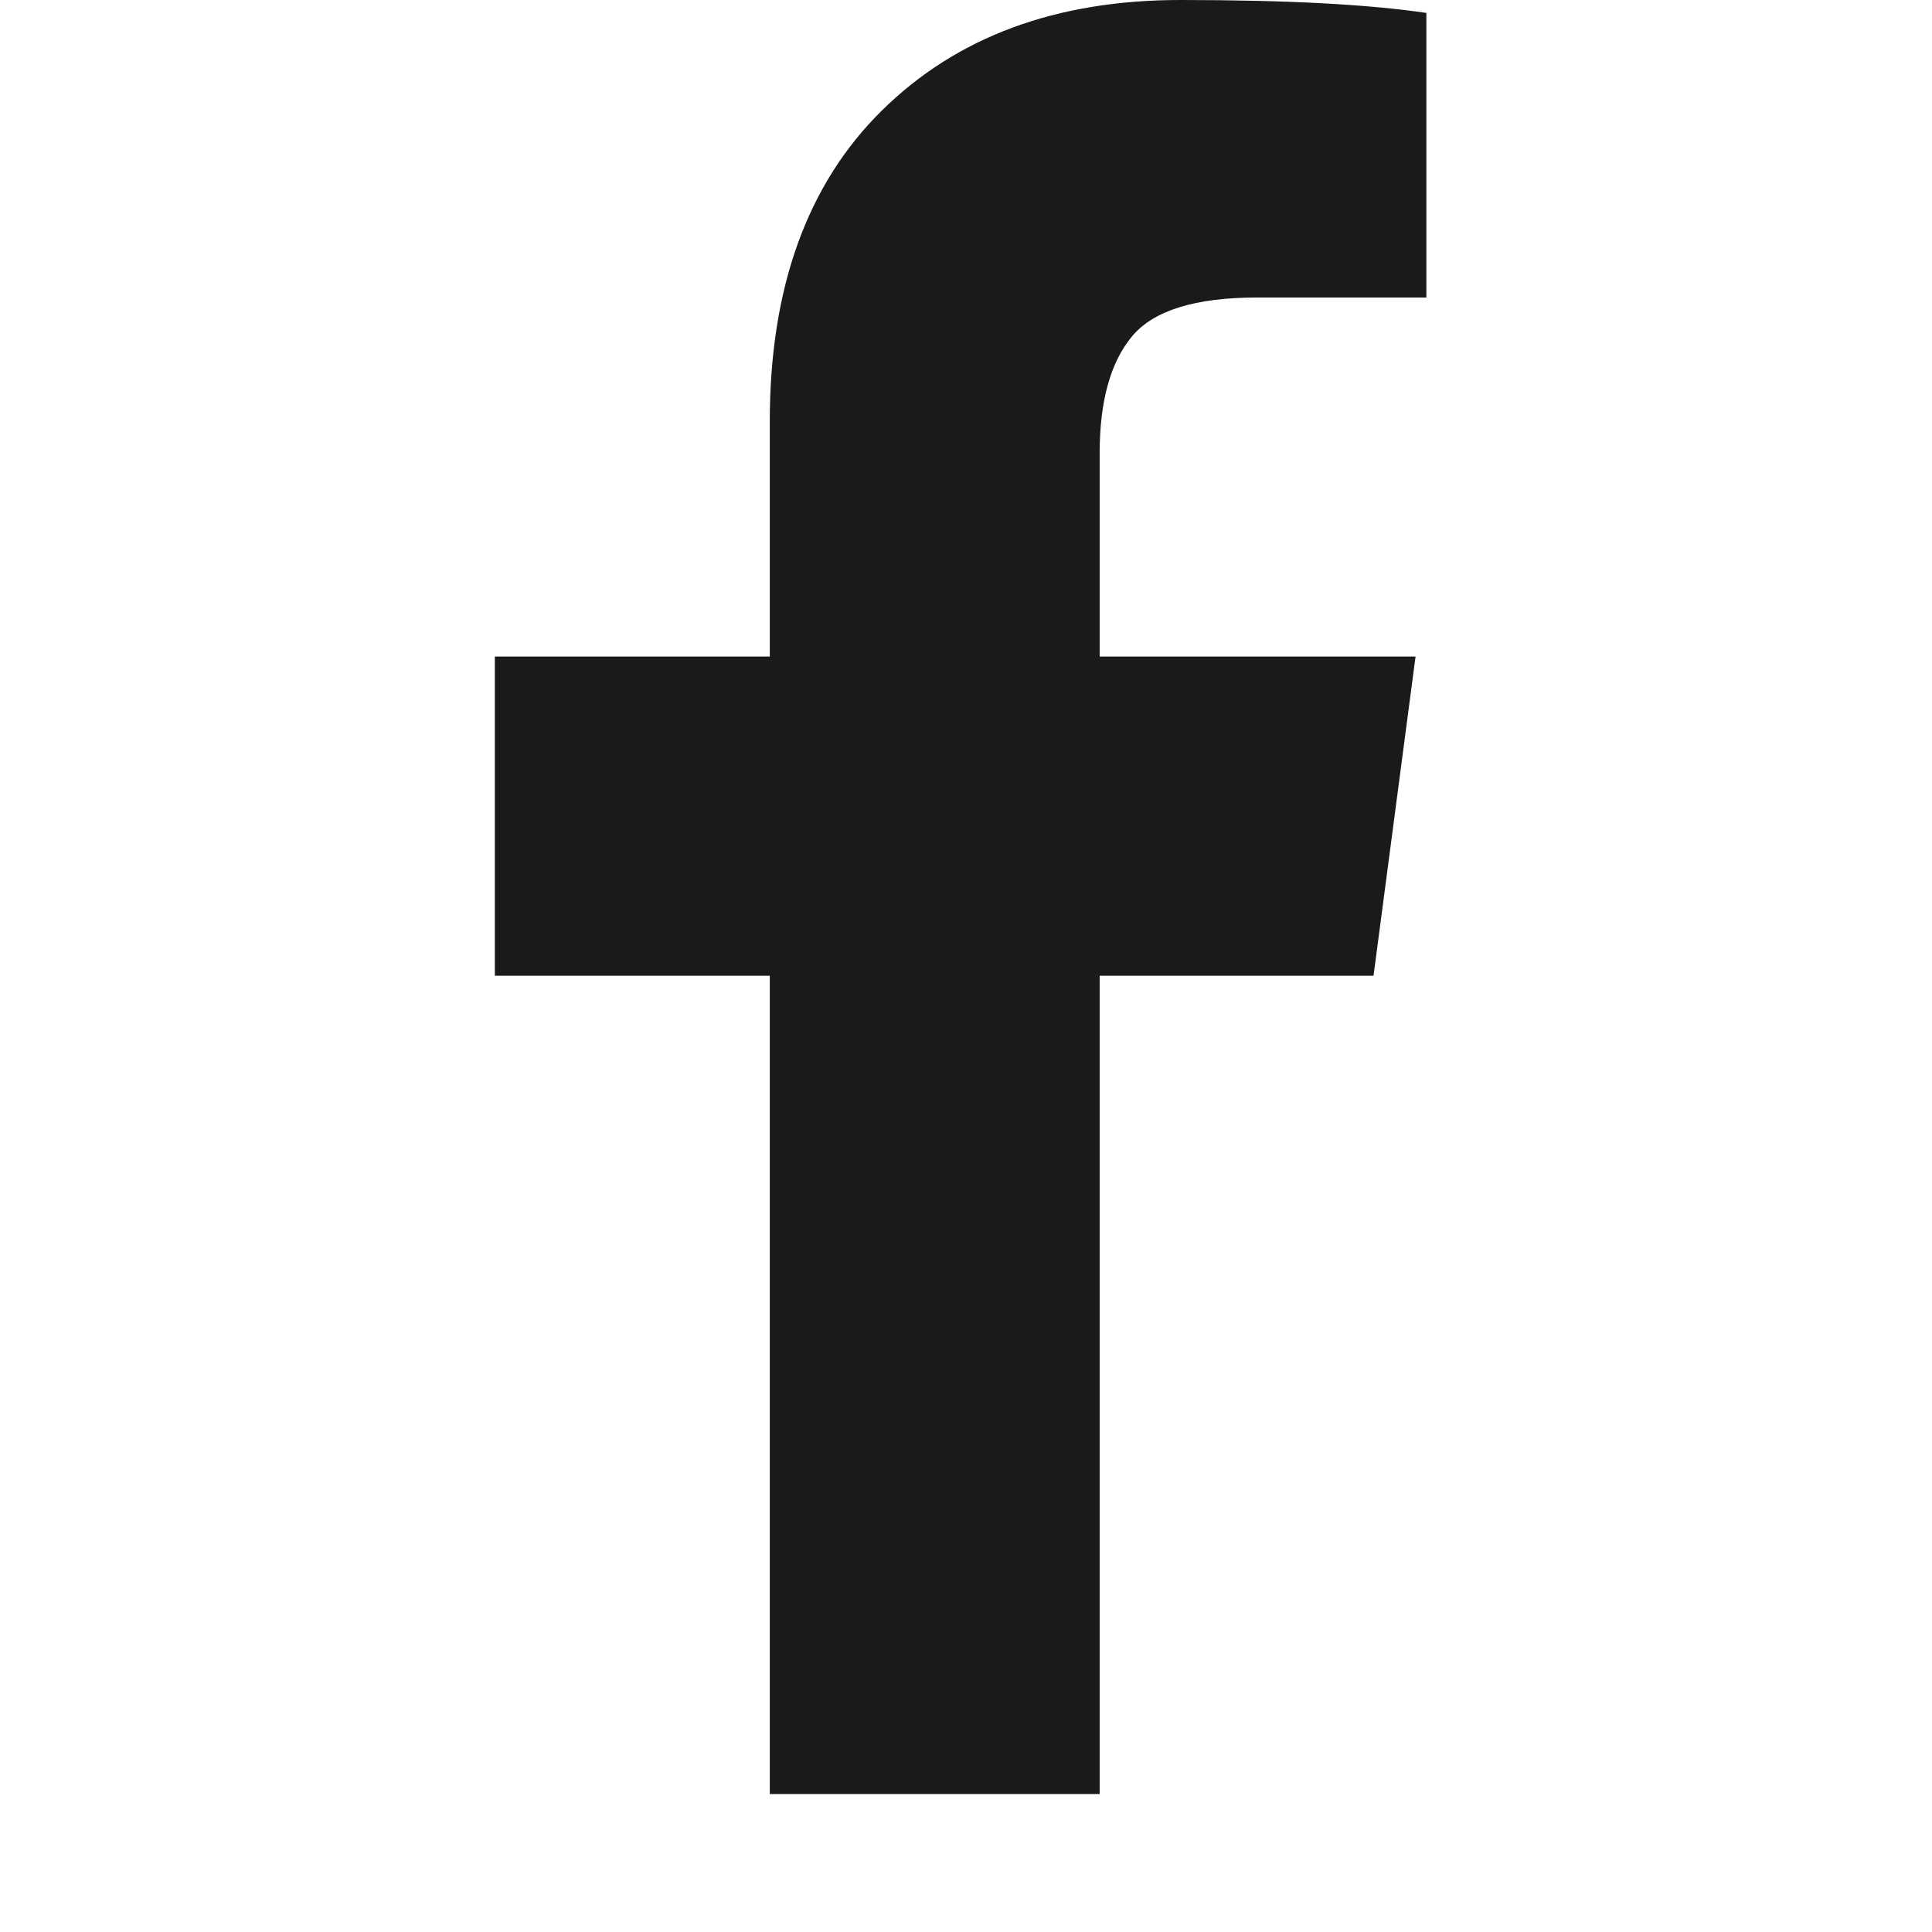 <?xml version="1.0" standalone="no"?><!DOCTYPE svg PUBLIC "-//W3C//DTD SVG 1.1//EN" "http://www.w3.org/Graphics/SVG/1.1/DTD/svg11.dtd"><svg t="1715226665845" class="icon" viewBox="0 0 1024 1024" version="1.1" xmlns="http://www.w3.org/2000/svg" p-id="14333" xmlns:xlink="http://www.w3.org/1999/xlink" width="128" height="128"><path d="M756 6.848l0 150.848-89.728 0q-49.152 0-66.272 20.576t-17.152 61.728l0 108 167.424 0-22.272 169.152-145.152 0 0 433.728-174.848 0 0-433.728-145.728 0 0-169.152 145.728 0 0-124.576q0-106.272 59.424-164.864t158.272-58.56q84 0 130.272 6.848z" p-id="14334" fill="#1a1a1a"></path></svg>